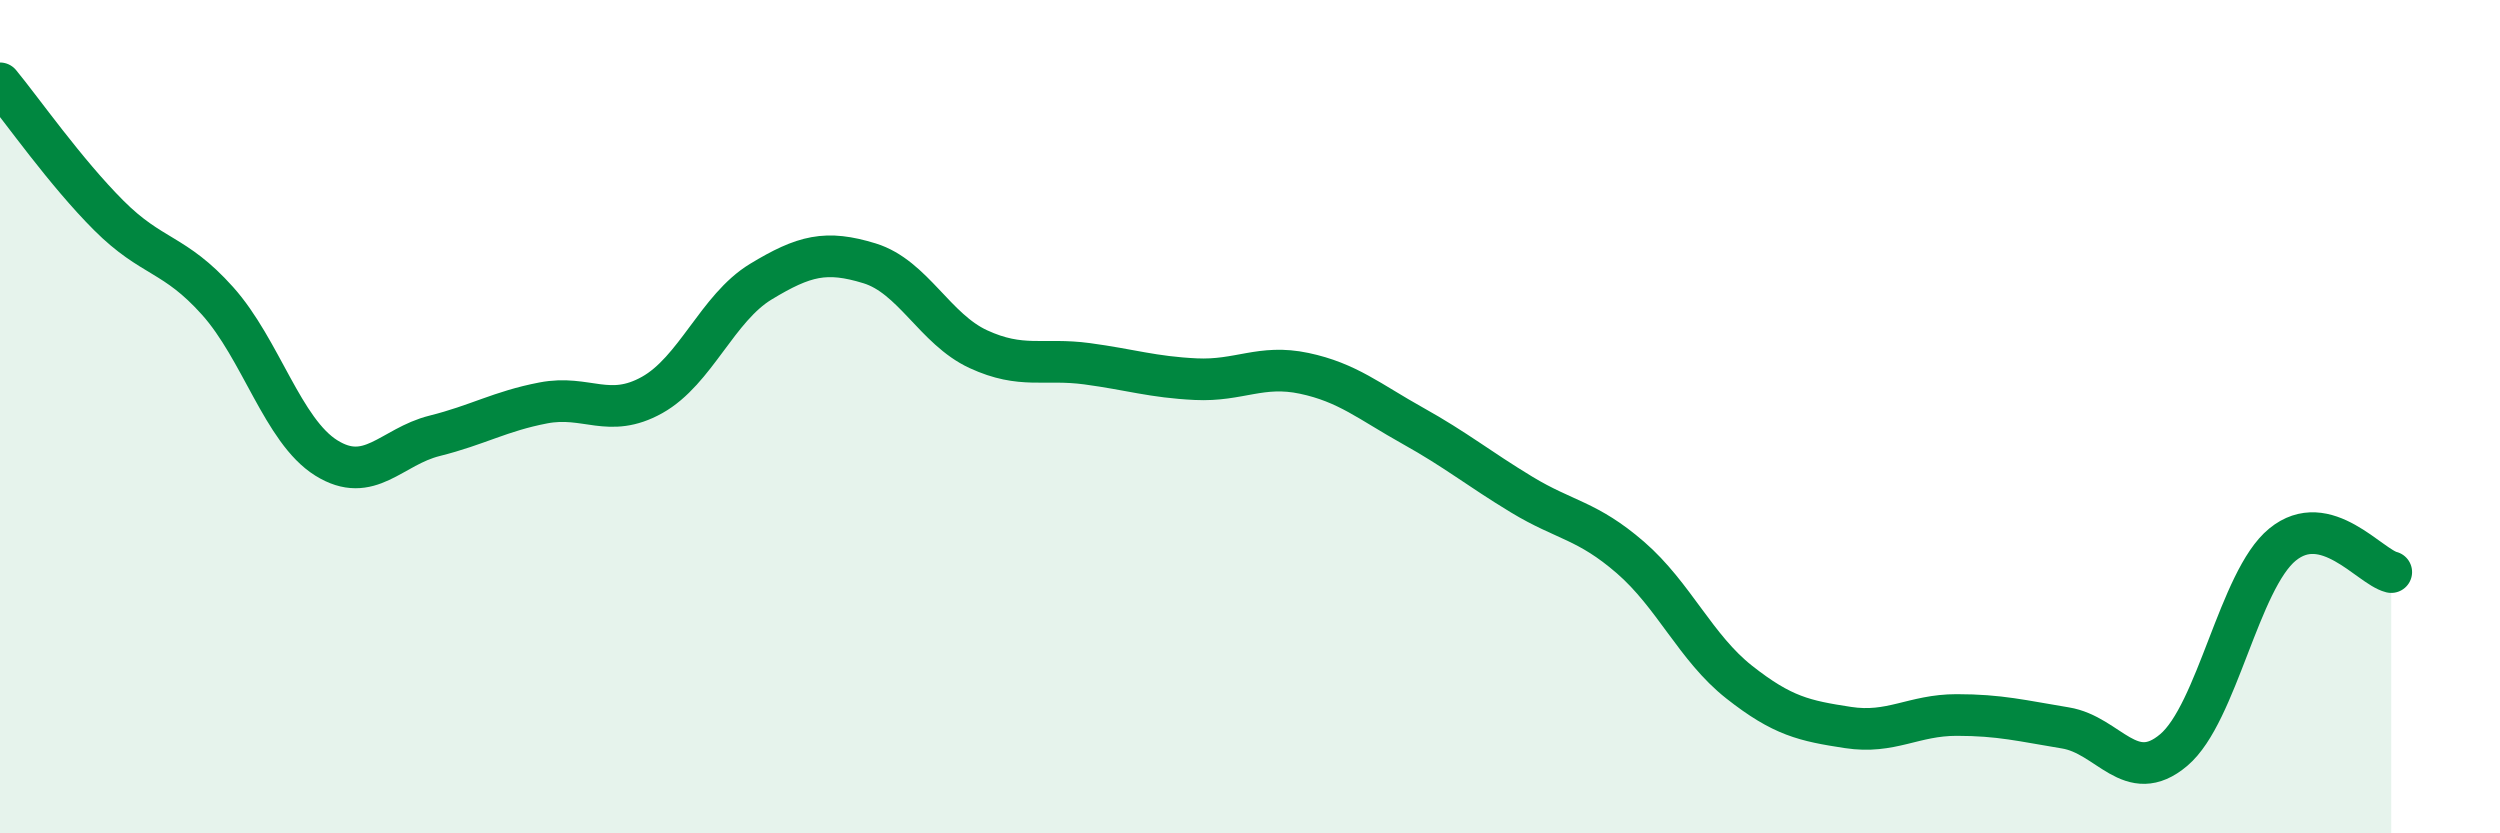 
    <svg width="60" height="20" viewBox="0 0 60 20" xmlns="http://www.w3.org/2000/svg">
      <path
        d="M 0,2 C 0.52,2.63 1.57,4.13 2.61,5.17 C 3.65,6.21 4.18,6.06 5.22,7.22 C 6.26,8.38 6.79,10.34 7.83,10.99 C 8.87,11.64 9.39,10.72 10.43,10.46 C 11.47,10.2 12,9.87 13.04,9.67 C 14.08,9.47 14.61,10.06 15.65,9.48 C 16.69,8.9 17.22,7.39 18.26,6.76 C 19.3,6.13 19.83,6 20.87,6.32 C 21.91,6.64 22.44,7.9 23.48,8.38 C 24.52,8.86 25.05,8.59 26.09,8.73 C 27.13,8.87 27.66,9.05 28.7,9.1 C 29.74,9.15 30.26,8.74 31.3,8.96 C 32.34,9.18 32.87,9.64 33.91,10.22 C 34.95,10.8 35.48,11.24 36.52,11.87 C 37.56,12.5 38.09,12.48 39.13,13.38 C 40.17,14.28 40.7,15.55 41.74,16.37 C 42.78,17.19 43.31,17.3 44.35,17.46 C 45.39,17.62 45.92,17.16 46.96,17.16 C 48,17.16 48.53,17.3 49.57,17.47 C 50.61,17.64 51.13,18.88 52.17,18 C 53.21,17.12 53.74,13.92 54.78,13.07 C 55.82,12.22 56.87,13.6 57.39,13.73L57.39 20L0 20Z"
        fill="#008740"
        opacity="0.1"
        stroke-linecap="round"
        stroke-linejoin="round"
      />
      <path
        d="M 0,2 C 0.52,2.63 1.57,4.13 2.61,5.17 C 3.65,6.21 4.18,6.06 5.22,7.22 C 6.26,8.38 6.79,10.34 7.83,10.99 C 8.87,11.64 9.39,10.72 10.43,10.46 C 11.47,10.2 12,9.87 13.04,9.67 C 14.08,9.47 14.61,10.06 15.65,9.48 C 16.69,8.9 17.22,7.39 18.26,6.76 C 19.3,6.13 19.83,6 20.87,6.32 C 21.91,6.64 22.44,7.9 23.48,8.38 C 24.52,8.86 25.05,8.59 26.09,8.73 C 27.13,8.87 27.66,9.05 28.7,9.1 C 29.74,9.15 30.26,8.74 31.3,8.96 C 32.34,9.18 32.87,9.64 33.91,10.22 C 34.95,10.8 35.48,11.24 36.52,11.87 C 37.56,12.5 38.09,12.48 39.13,13.38 C 40.17,14.28 40.7,15.55 41.74,16.37 C 42.78,17.19 43.31,17.3 44.35,17.46 C 45.39,17.62 45.92,17.16 46.96,17.16 C 48,17.16 48.53,17.3 49.57,17.47 C 50.61,17.64 51.13,18.88 52.17,18 C 53.21,17.12 53.74,13.92 54.78,13.07 C 55.82,12.22 56.87,13.6 57.39,13.73"
        stroke="#008740"
        stroke-width="1"
        fill="none"
        stroke-linecap="round"
        stroke-linejoin="round"
      />
    </svg>
  